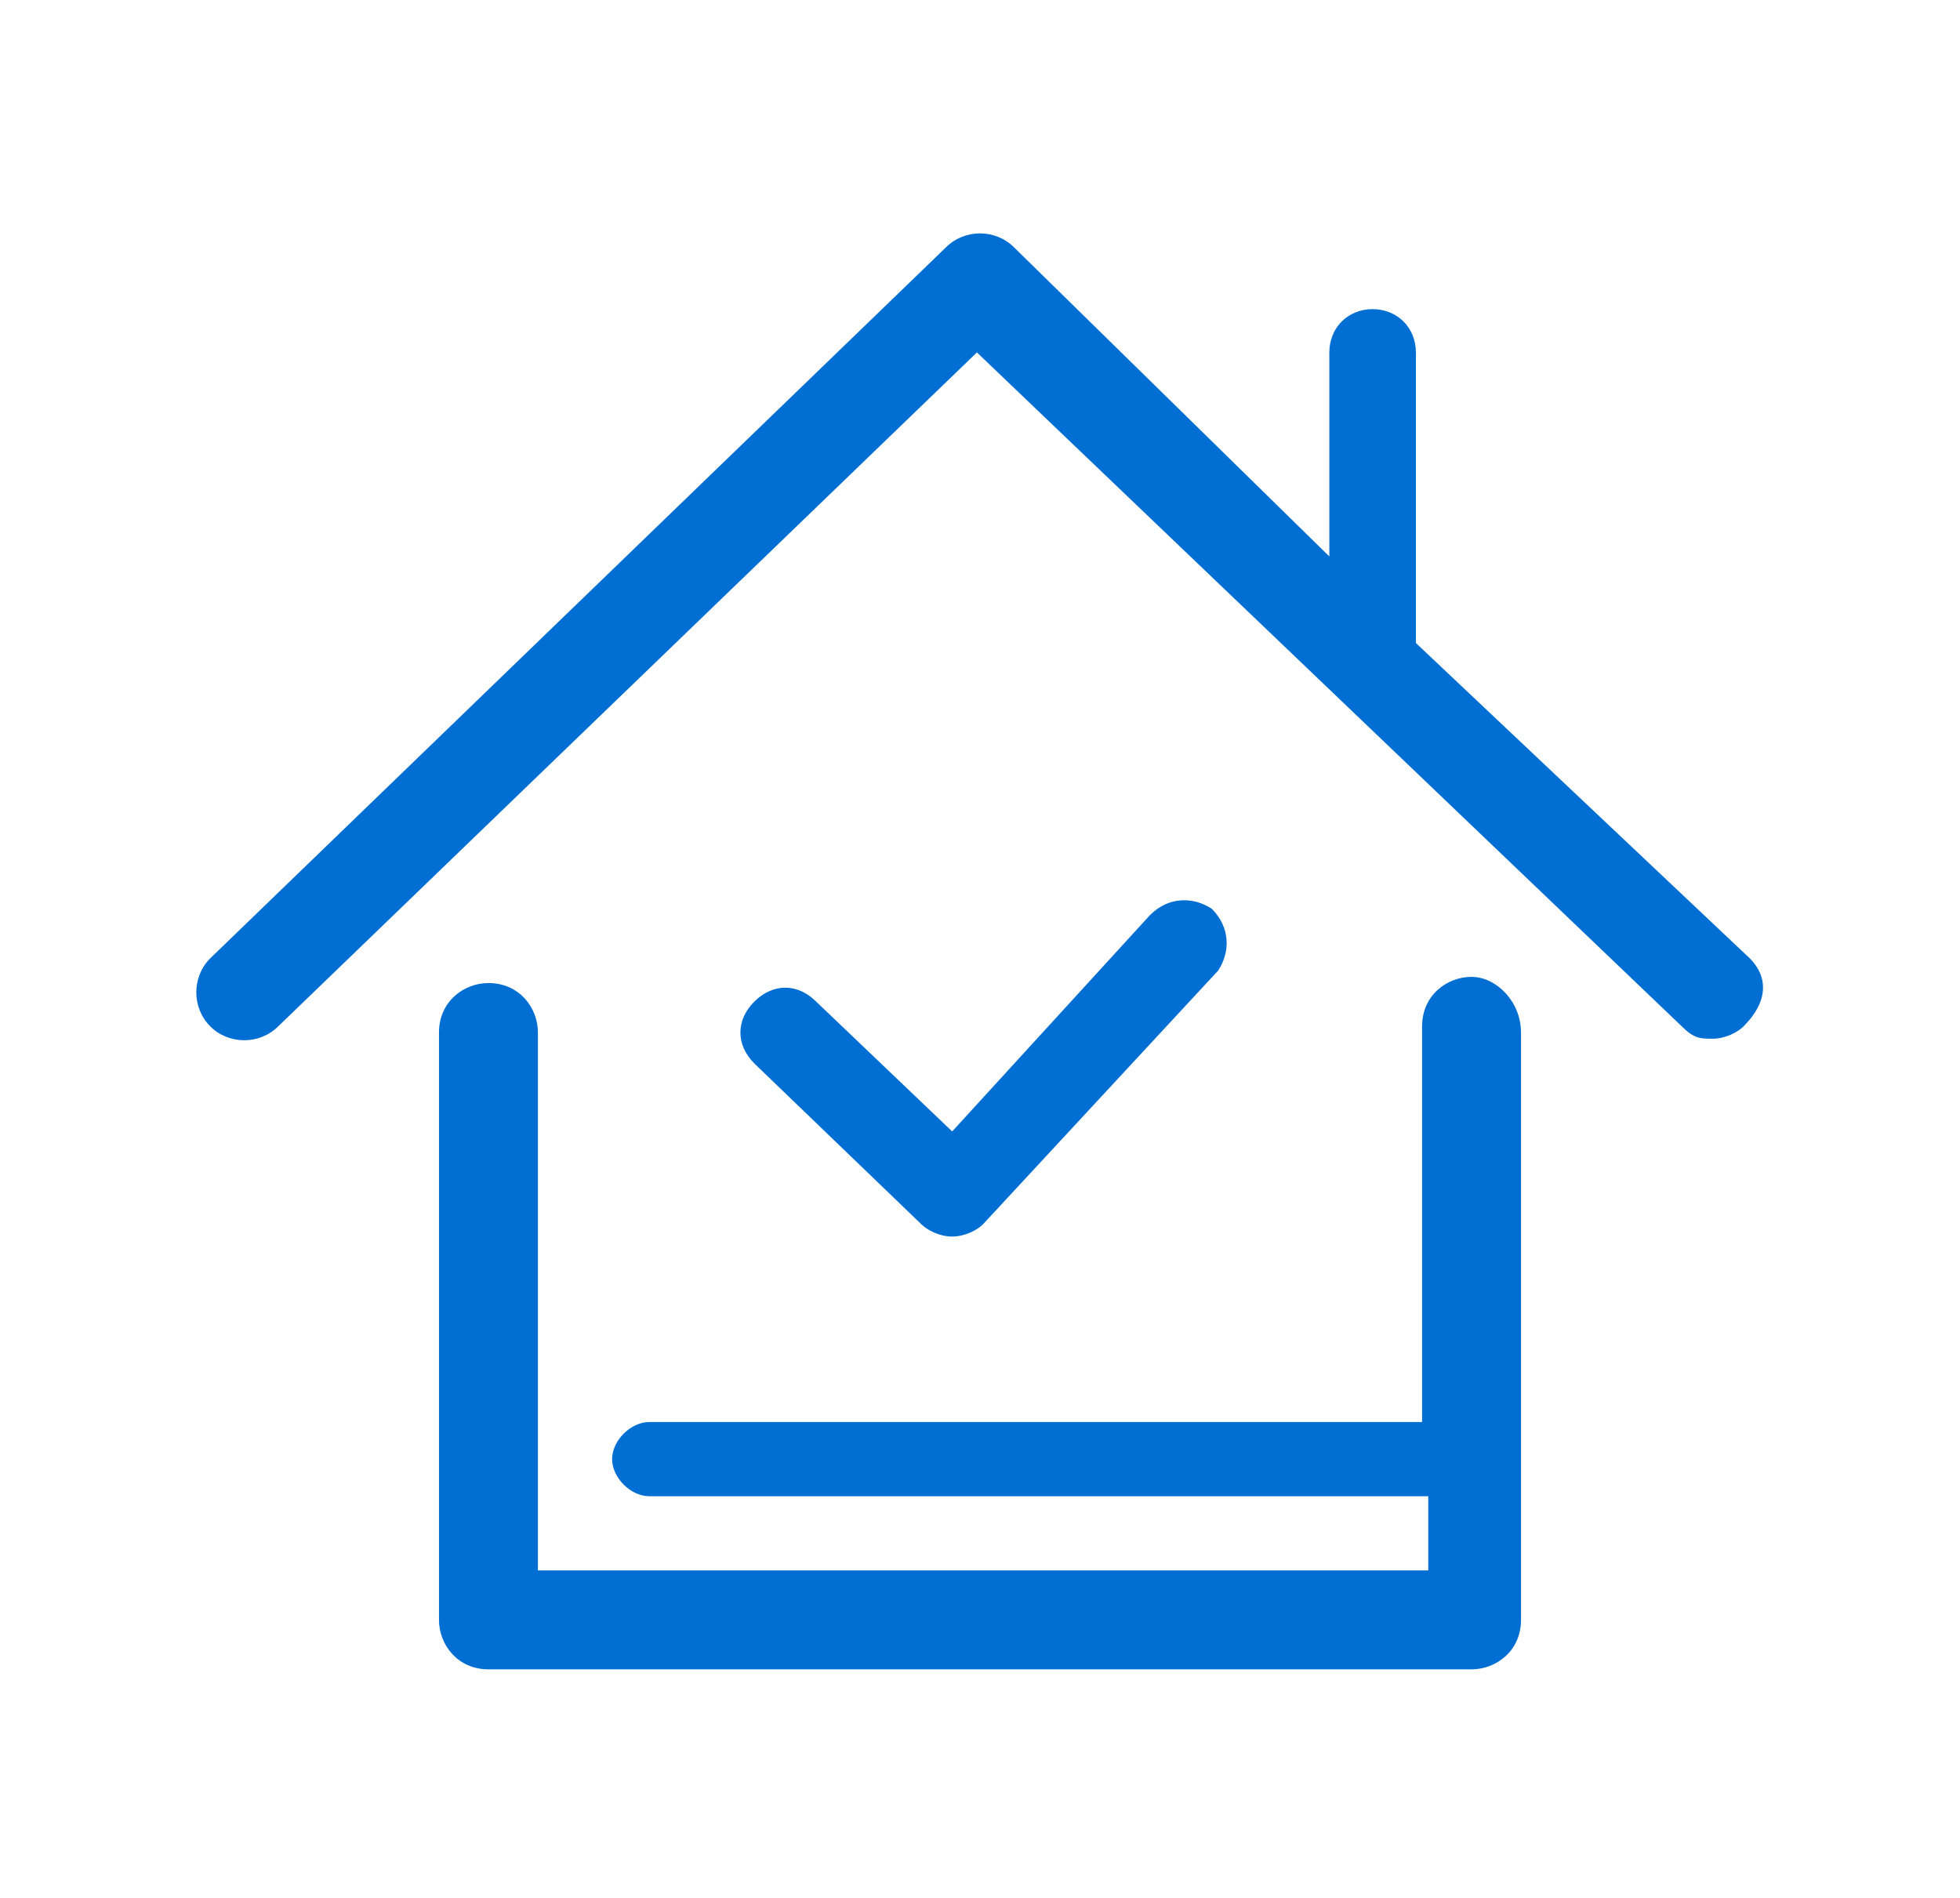 <?xml version="1.0" encoding="utf-8"?>
<!-- Generator: Adobe Illustrator 25.4.1, SVG Export Plug-In . SVG Version: 6.00 Build 0)  -->
<svg version="1.1" id="Capa_1" xmlns="http://www.w3.org/2000/svg" xmlns:xlink="http://www.w3.org/1999/xlink" x="0px" y="0px"
	 viewBox="0 0 31.7 30.7" style="enable-background:new 0 0 31.7 30.7;" xml:space="preserve">
<style type="text/css">
	.st0{fill:#006ED2;}
</style>
<g>
	<g>
		<g>
			<g>
				<path class="st0" d="M15.4,20c-0.2,0-0.4-0.1-0.5-0.2l-2.7-2.6c-0.3-0.3-0.3-0.7,0-1c0.3-0.3,0.7-0.3,1,0l2.2,2.1l3.2-3.5
					c0.3-0.3,0.7-0.3,1-0.1c0.3,0.3,0.3,0.7,0.1,1l-3.8,4.1C15.8,19.9,15.6,20,15.4,20L15.4,20z"/>
			</g>
		</g>
	</g>
	<g>
		<path class="st0" d="M28.3,15.5l-5.4-5.1v0V5.7c0-0.4-0.3-0.7-0.7-0.7c-0.4,0-0.7,0.3-0.7,0.7V9L16.4,4c-0.3-0.3-0.8-0.3-1.1,0
			L3.4,15.5c-0.3,0.3-0.3,0.8,0,1.1s0.8,0.3,1.1,0L15.8,5.7l11.4,10.9c0.2,0.2,0.3,0.2,0.5,0.2c0.2,0,0.4-0.1,0.5-0.2
			C28.6,16.2,28.6,15.8,28.3,15.5z"/>
		<path class="st0" d="M23.8,15.8c-0.4,0-0.8,0.3-0.8,0.8V23H10.5c-0.3,0-0.6,0.3-0.6,0.6c0,0.3,0.3,0.6,0.6,0.6h12.6v1.2h-4.4H13
			H8.7v-8.7c0-0.4-0.3-0.8-0.8-0.8c-0.4,0-0.8,0.3-0.8,0.8v9.5c0,0.4,0.3,0.8,0.8,0.8c0,0,9.6,0,10,0h5.9c0.4,0,0.8-0.3,0.8-0.8
			v-9.5C24.6,16.2,24.2,15.8,23.8,15.8z"/>
	</g>
</g>
</svg>
